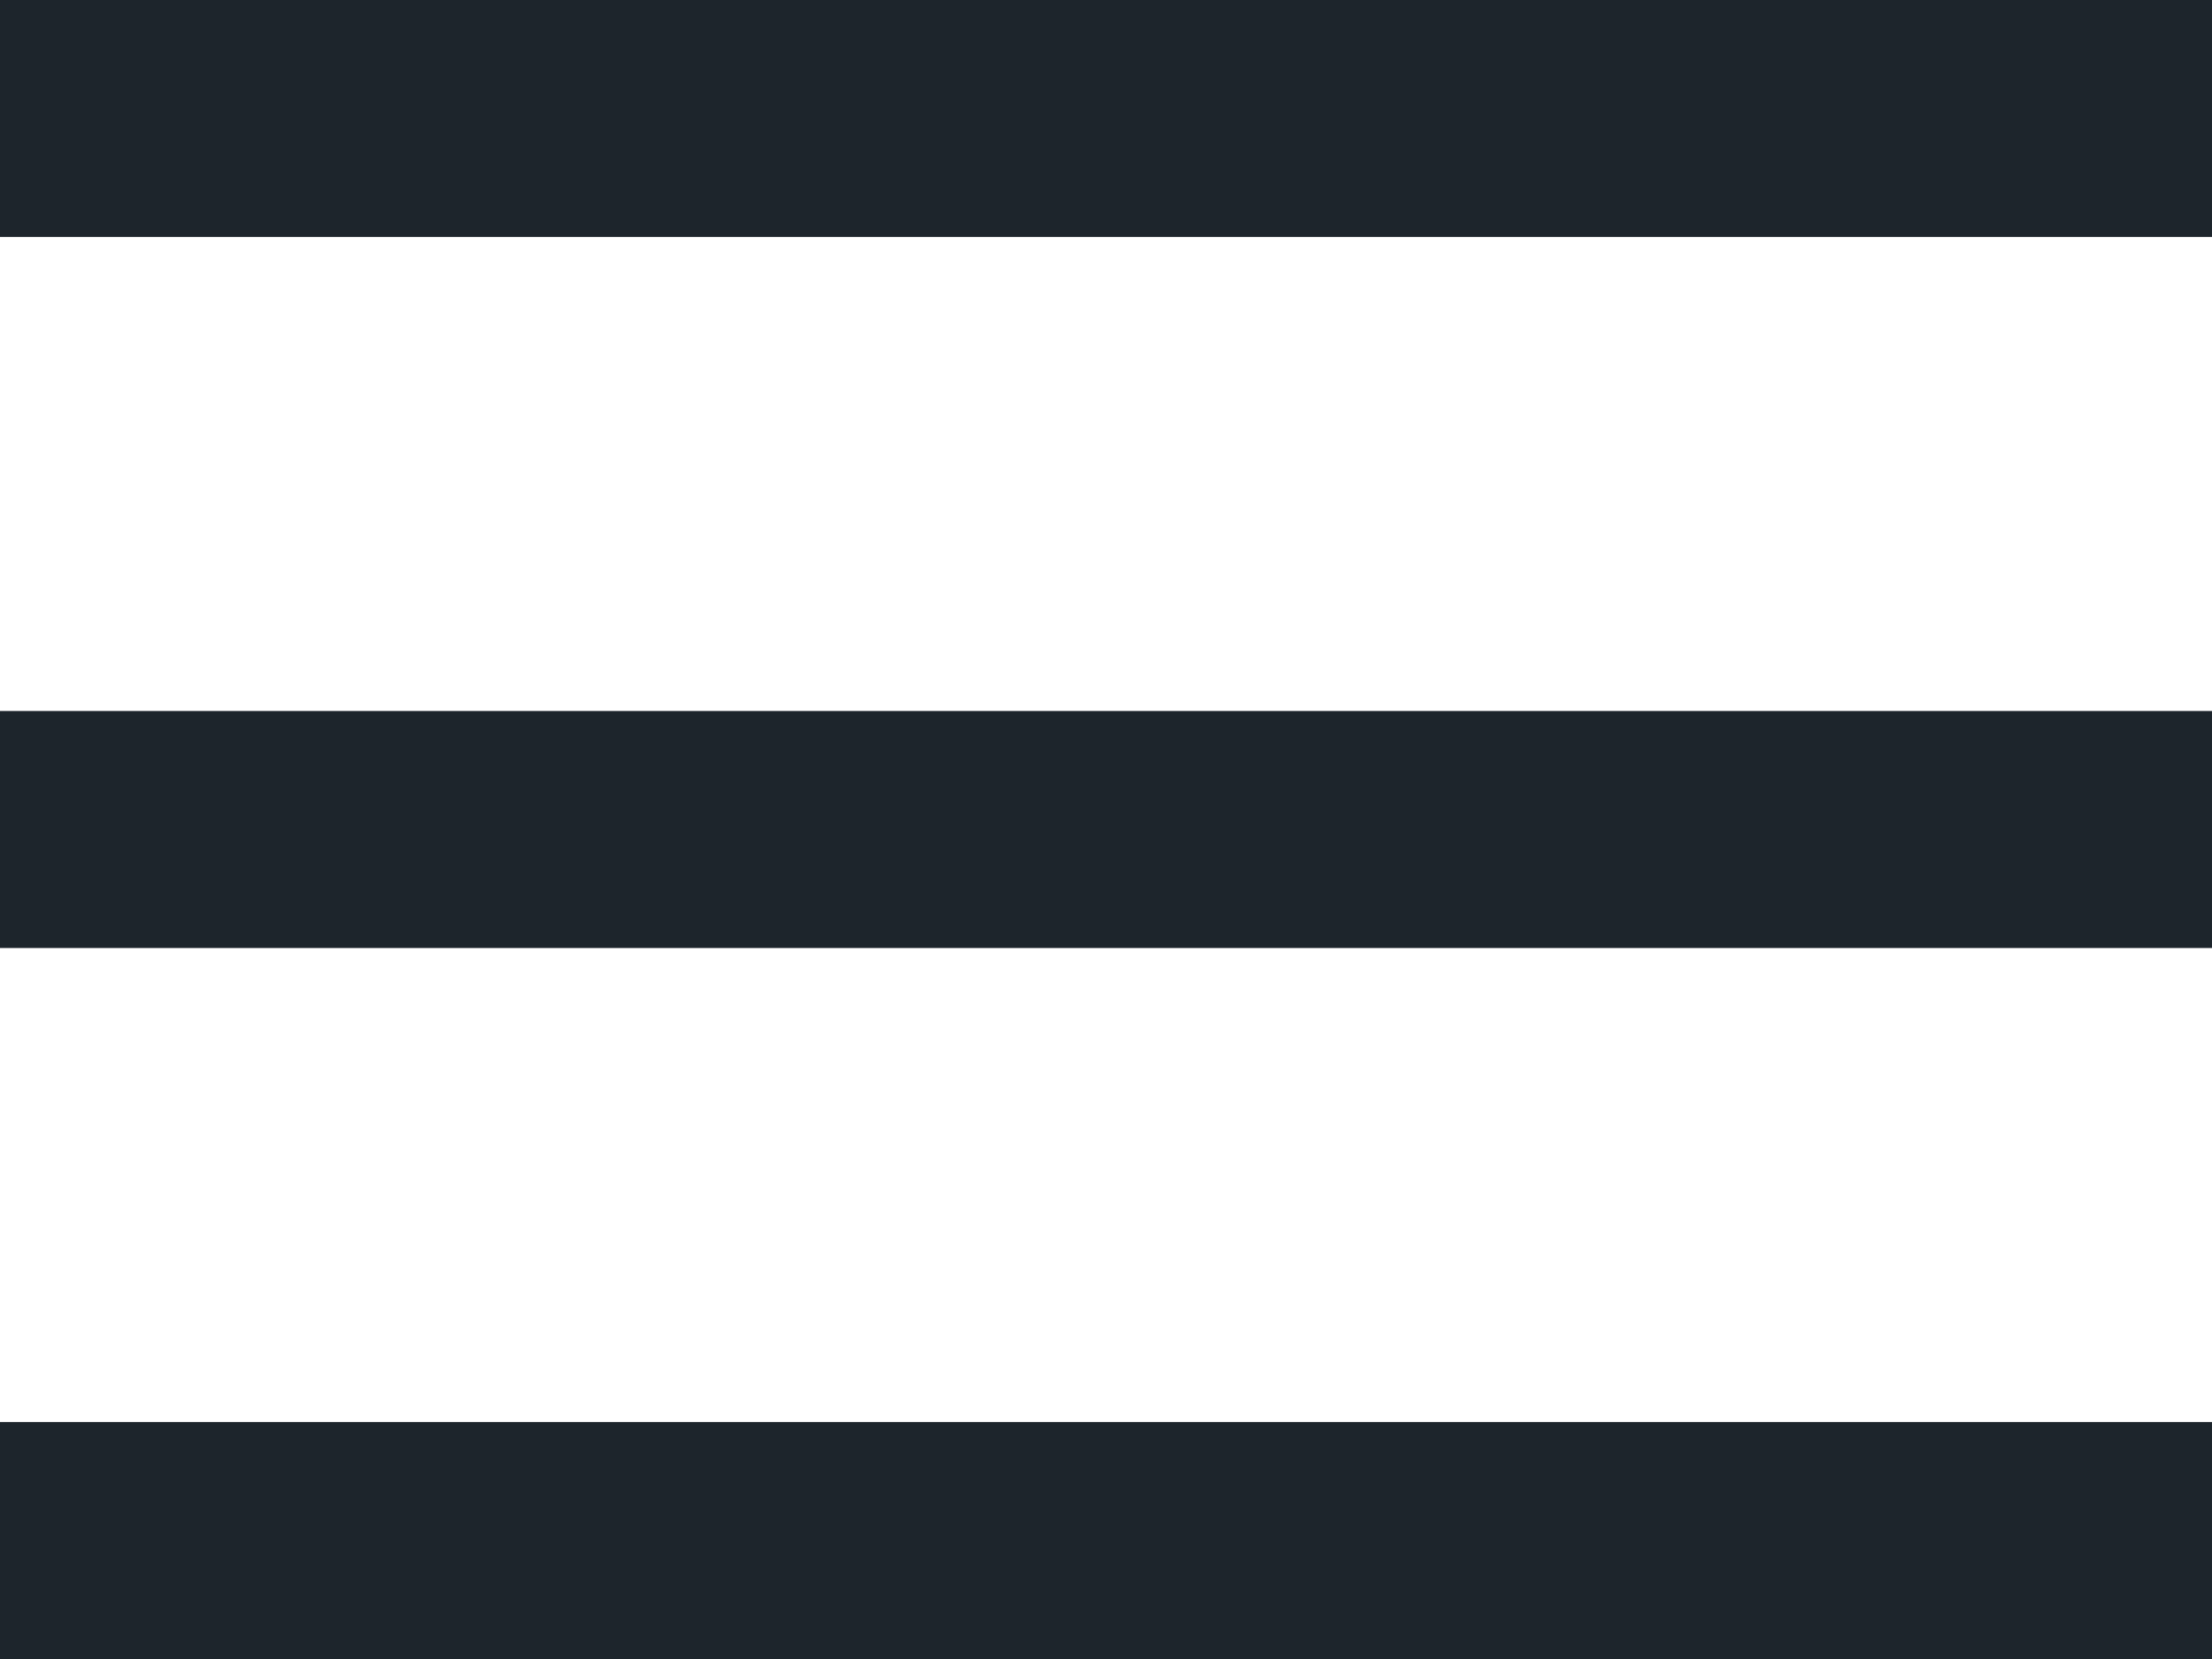 <svg xmlns="http://www.w3.org/2000/svg" width="28" height="21" viewBox="0 0 28 21">
  <g id="Group_1254" data-name="Group 1254" transform="translate(-601.5 -69)">
    <g id="Group_1253" data-name="Group 1253">
      <line id="Line_72" data-name="Line 72" x2="28" transform="translate(601.5 70.5)" fill="none" stroke="#1d252c" stroke-width="3"/>
      <line id="Line_73" data-name="Line 73" x2="28" transform="translate(601.5 79.5)" fill="none" stroke="#1d252c" stroke-width="3"/>
      <line id="Line_74" data-name="Line 74" x2="28" transform="translate(601.5 88.5)" fill="none" stroke="#1d252c" stroke-width="3"/>
    </g>
  </g>
</svg>
